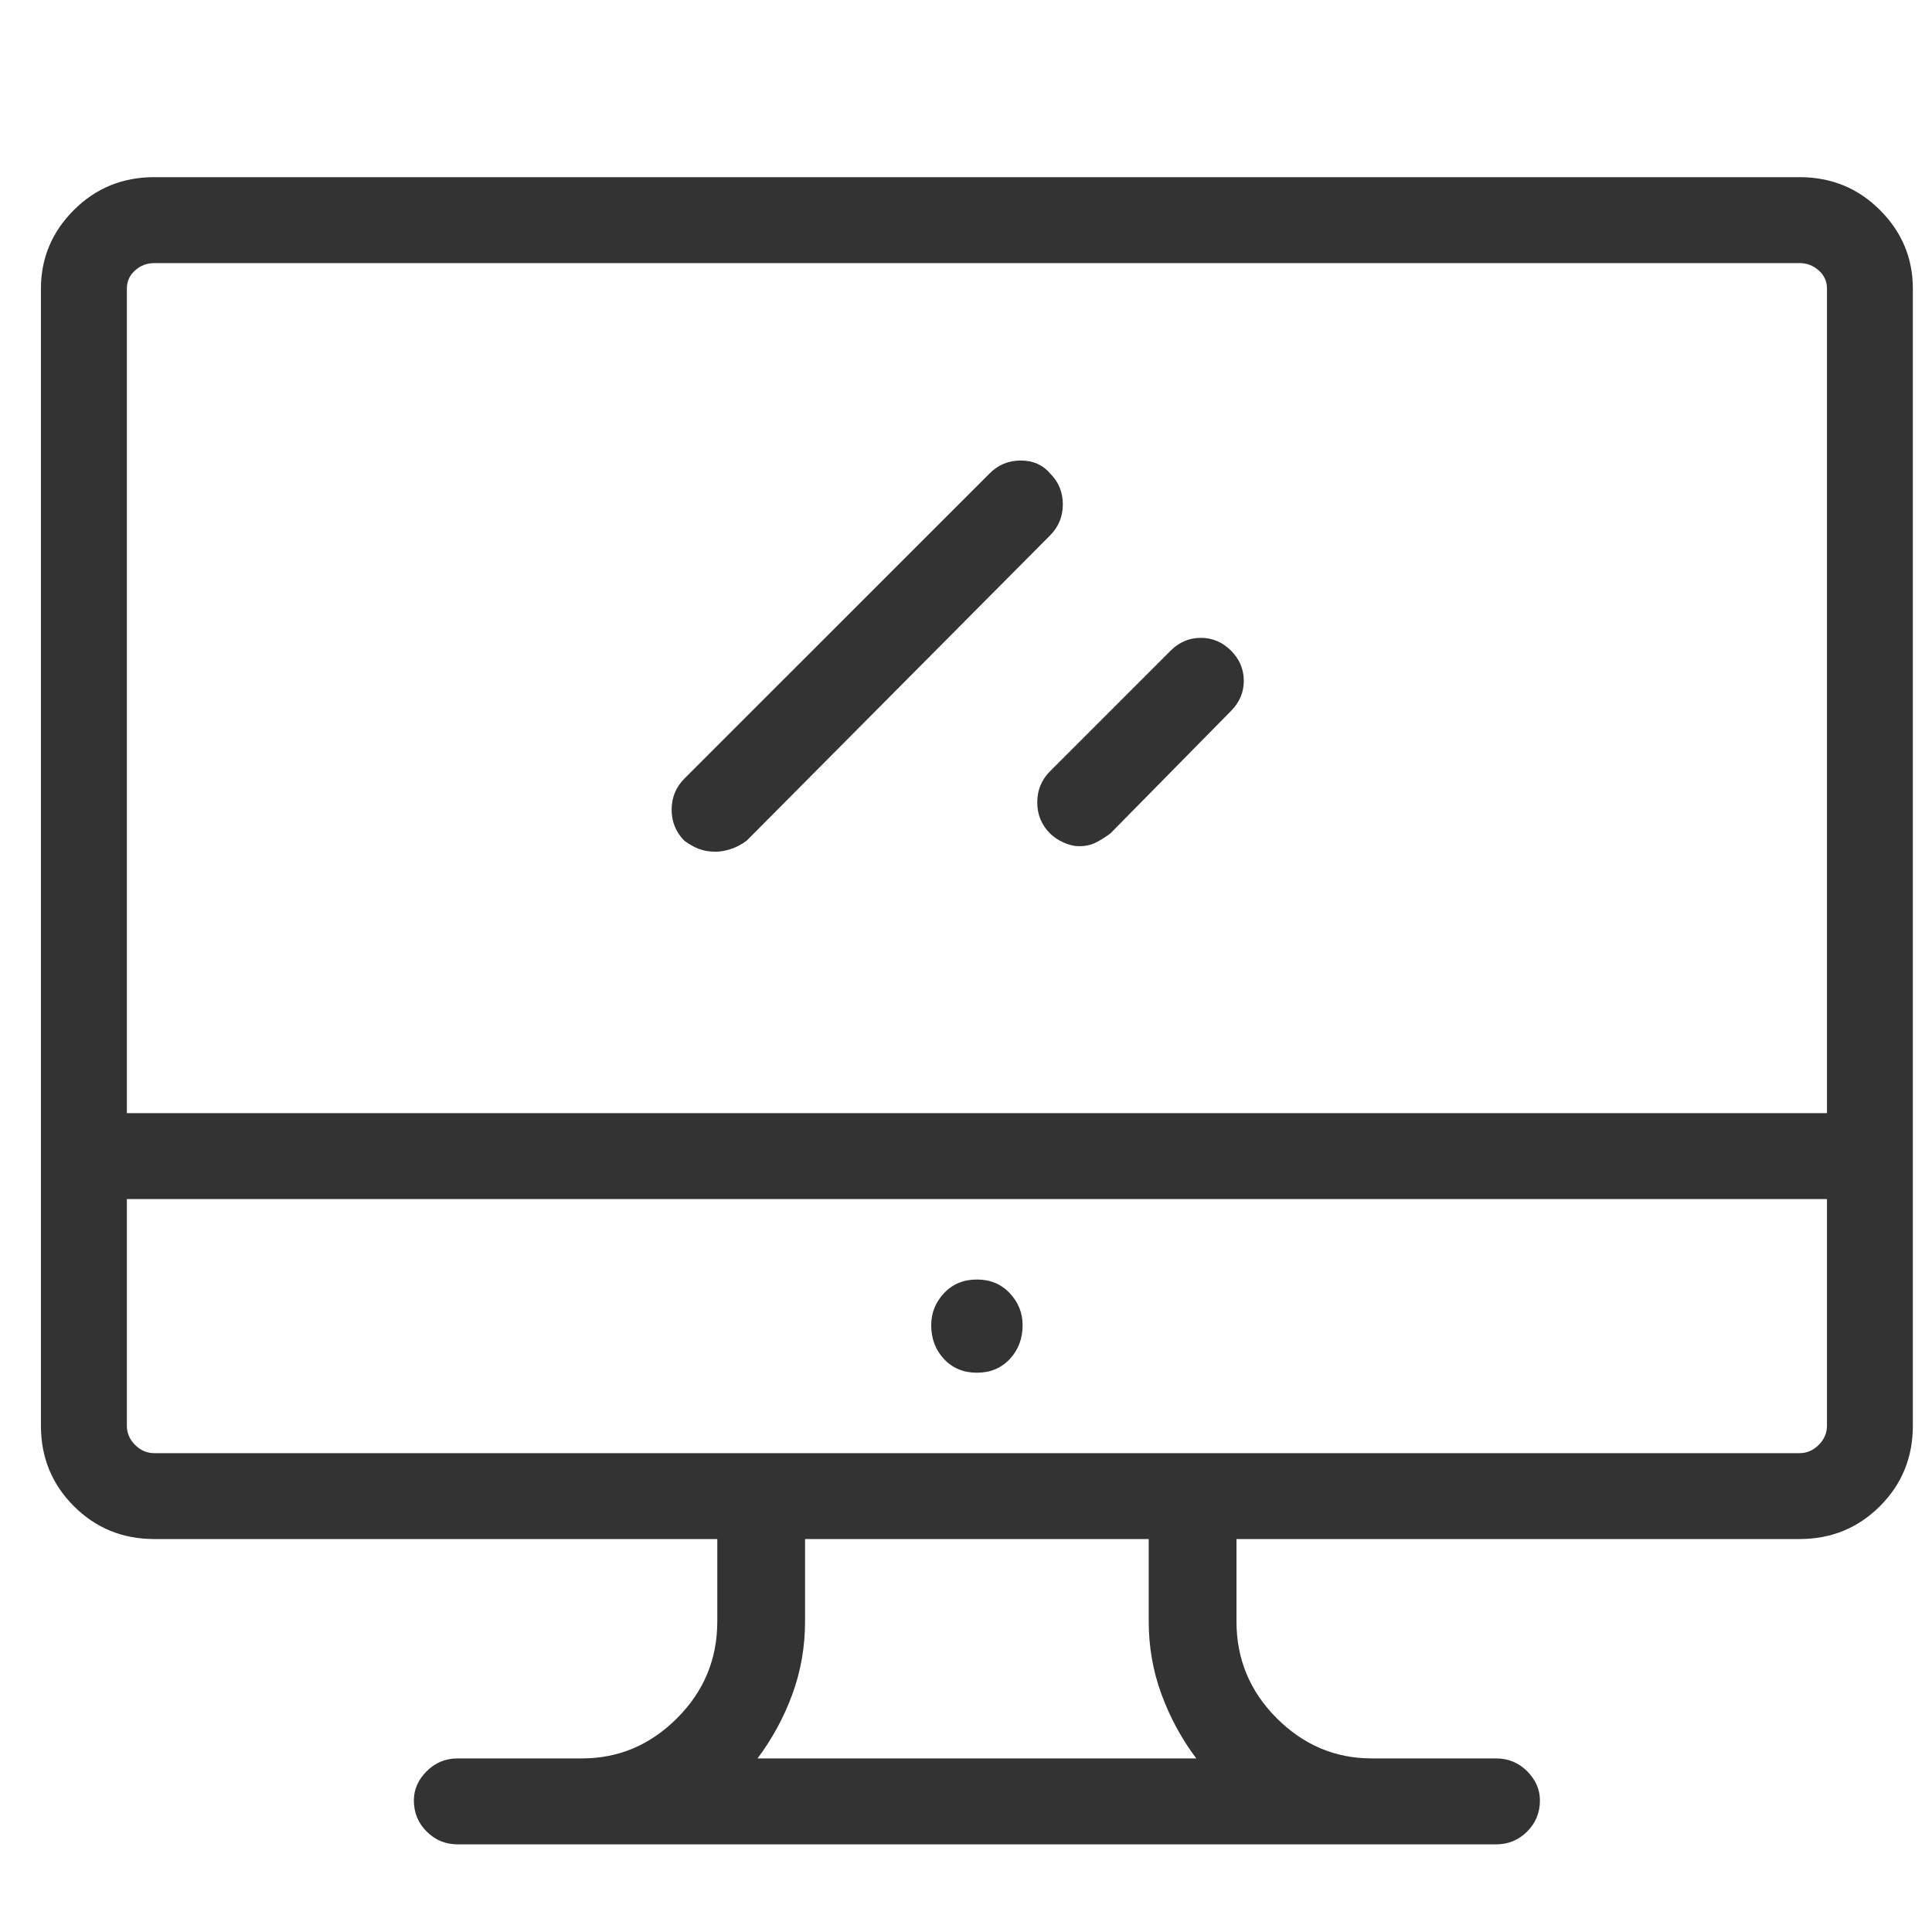 <svg xmlns="http://www.w3.org/2000/svg" width="33" height="33" viewBox="0 0 33 33" fill="none"><path d="M30.737 3.026H2.635C2.094 3.026 1.636 3.213 1.261 3.588C0.887 3.963 0.699 4.41 0.699 4.931V24.352C0.699 24.894 0.887 25.352 1.261 25.726C1.636 26.101 2.094 26.288 2.635 26.288H12.252V27.694C12.252 28.339 12.023 28.89 11.565 29.348C11.107 29.806 10.566 30.035 9.942 30.035H7.818C7.61 30.035 7.433 30.108 7.288 30.254C7.142 30.4 7.069 30.566 7.069 30.753C7.069 30.962 7.142 31.139 7.288 31.284C7.433 31.43 7.61 31.503 7.818 31.503H25.554C25.762 31.503 25.939 31.43 26.085 31.284C26.23 31.139 26.303 30.962 26.303 30.753C26.303 30.566 26.23 30.4 26.085 30.254C25.939 30.108 25.762 30.035 25.554 30.035H23.431C22.806 30.035 22.265 29.806 21.807 29.348C21.349 28.89 21.12 28.339 21.12 27.694V26.288H30.737C31.279 26.288 31.736 26.101 32.111 25.726C32.486 25.352 32.673 24.894 32.673 24.352V4.931C32.673 4.41 32.486 3.963 32.111 3.588C31.736 3.213 31.279 3.026 30.737 3.026ZM12.939 30.035C13.189 29.702 13.387 29.338 13.533 28.942C13.678 28.547 13.751 28.131 13.751 27.694V26.288H19.621V27.694C19.621 28.131 19.694 28.547 19.84 28.942C19.986 29.338 20.183 29.702 20.433 30.035H12.939ZM31.206 24.352C31.206 24.477 31.159 24.587 31.065 24.68C30.971 24.774 30.862 24.821 30.737 24.821H2.635C2.51 24.821 2.401 24.774 2.307 24.68C2.214 24.587 2.167 24.477 2.167 24.352V20.481H31.206V24.352ZM31.206 19.013H2.167V4.931C2.167 4.806 2.214 4.702 2.307 4.619C2.401 4.535 2.51 4.494 2.635 4.494H30.737C30.862 4.494 30.971 4.535 31.065 4.619C31.159 4.702 31.206 4.806 31.206 4.931V19.013ZM17.467 22.635C17.467 22.864 17.394 23.057 17.248 23.213C17.102 23.369 16.915 23.447 16.686 23.447C16.457 23.447 16.27 23.369 16.124 23.213C15.978 23.057 15.906 22.864 15.906 22.635C15.906 22.427 15.978 22.245 16.124 22.089C16.27 21.933 16.457 21.855 16.686 21.855C16.915 21.855 17.102 21.933 17.248 22.089C17.394 22.245 17.467 22.427 17.467 22.635ZM17.935 8.085C17.81 7.939 17.644 7.866 17.436 7.866C17.227 7.866 17.05 7.939 16.905 8.085L11.69 13.299C11.545 13.445 11.472 13.622 11.472 13.83C11.472 14.038 11.545 14.215 11.69 14.361C11.774 14.423 11.857 14.47 11.94 14.501C12.023 14.532 12.117 14.548 12.221 14.548C12.304 14.548 12.393 14.532 12.486 14.501C12.58 14.47 12.669 14.423 12.752 14.361L17.935 9.146C18.081 9 18.154 8.823 18.154 8.615C18.154 8.407 18.081 8.23 17.935 8.085ZM21.026 11.113C20.881 10.968 20.709 10.895 20.511 10.895C20.314 10.895 20.142 10.968 19.996 11.113L17.935 13.174C17.79 13.32 17.717 13.497 17.717 13.705C17.717 13.913 17.79 14.09 17.935 14.236C17.998 14.298 18.076 14.35 18.169 14.392C18.263 14.434 18.352 14.454 18.435 14.454C18.539 14.454 18.633 14.434 18.716 14.392C18.799 14.35 18.882 14.298 18.966 14.236L21.026 12.144C21.172 11.998 21.245 11.826 21.245 11.629C21.245 11.431 21.172 11.259 21.026 11.113Z" fill="black" fill-opacity="0.8"></path></svg>